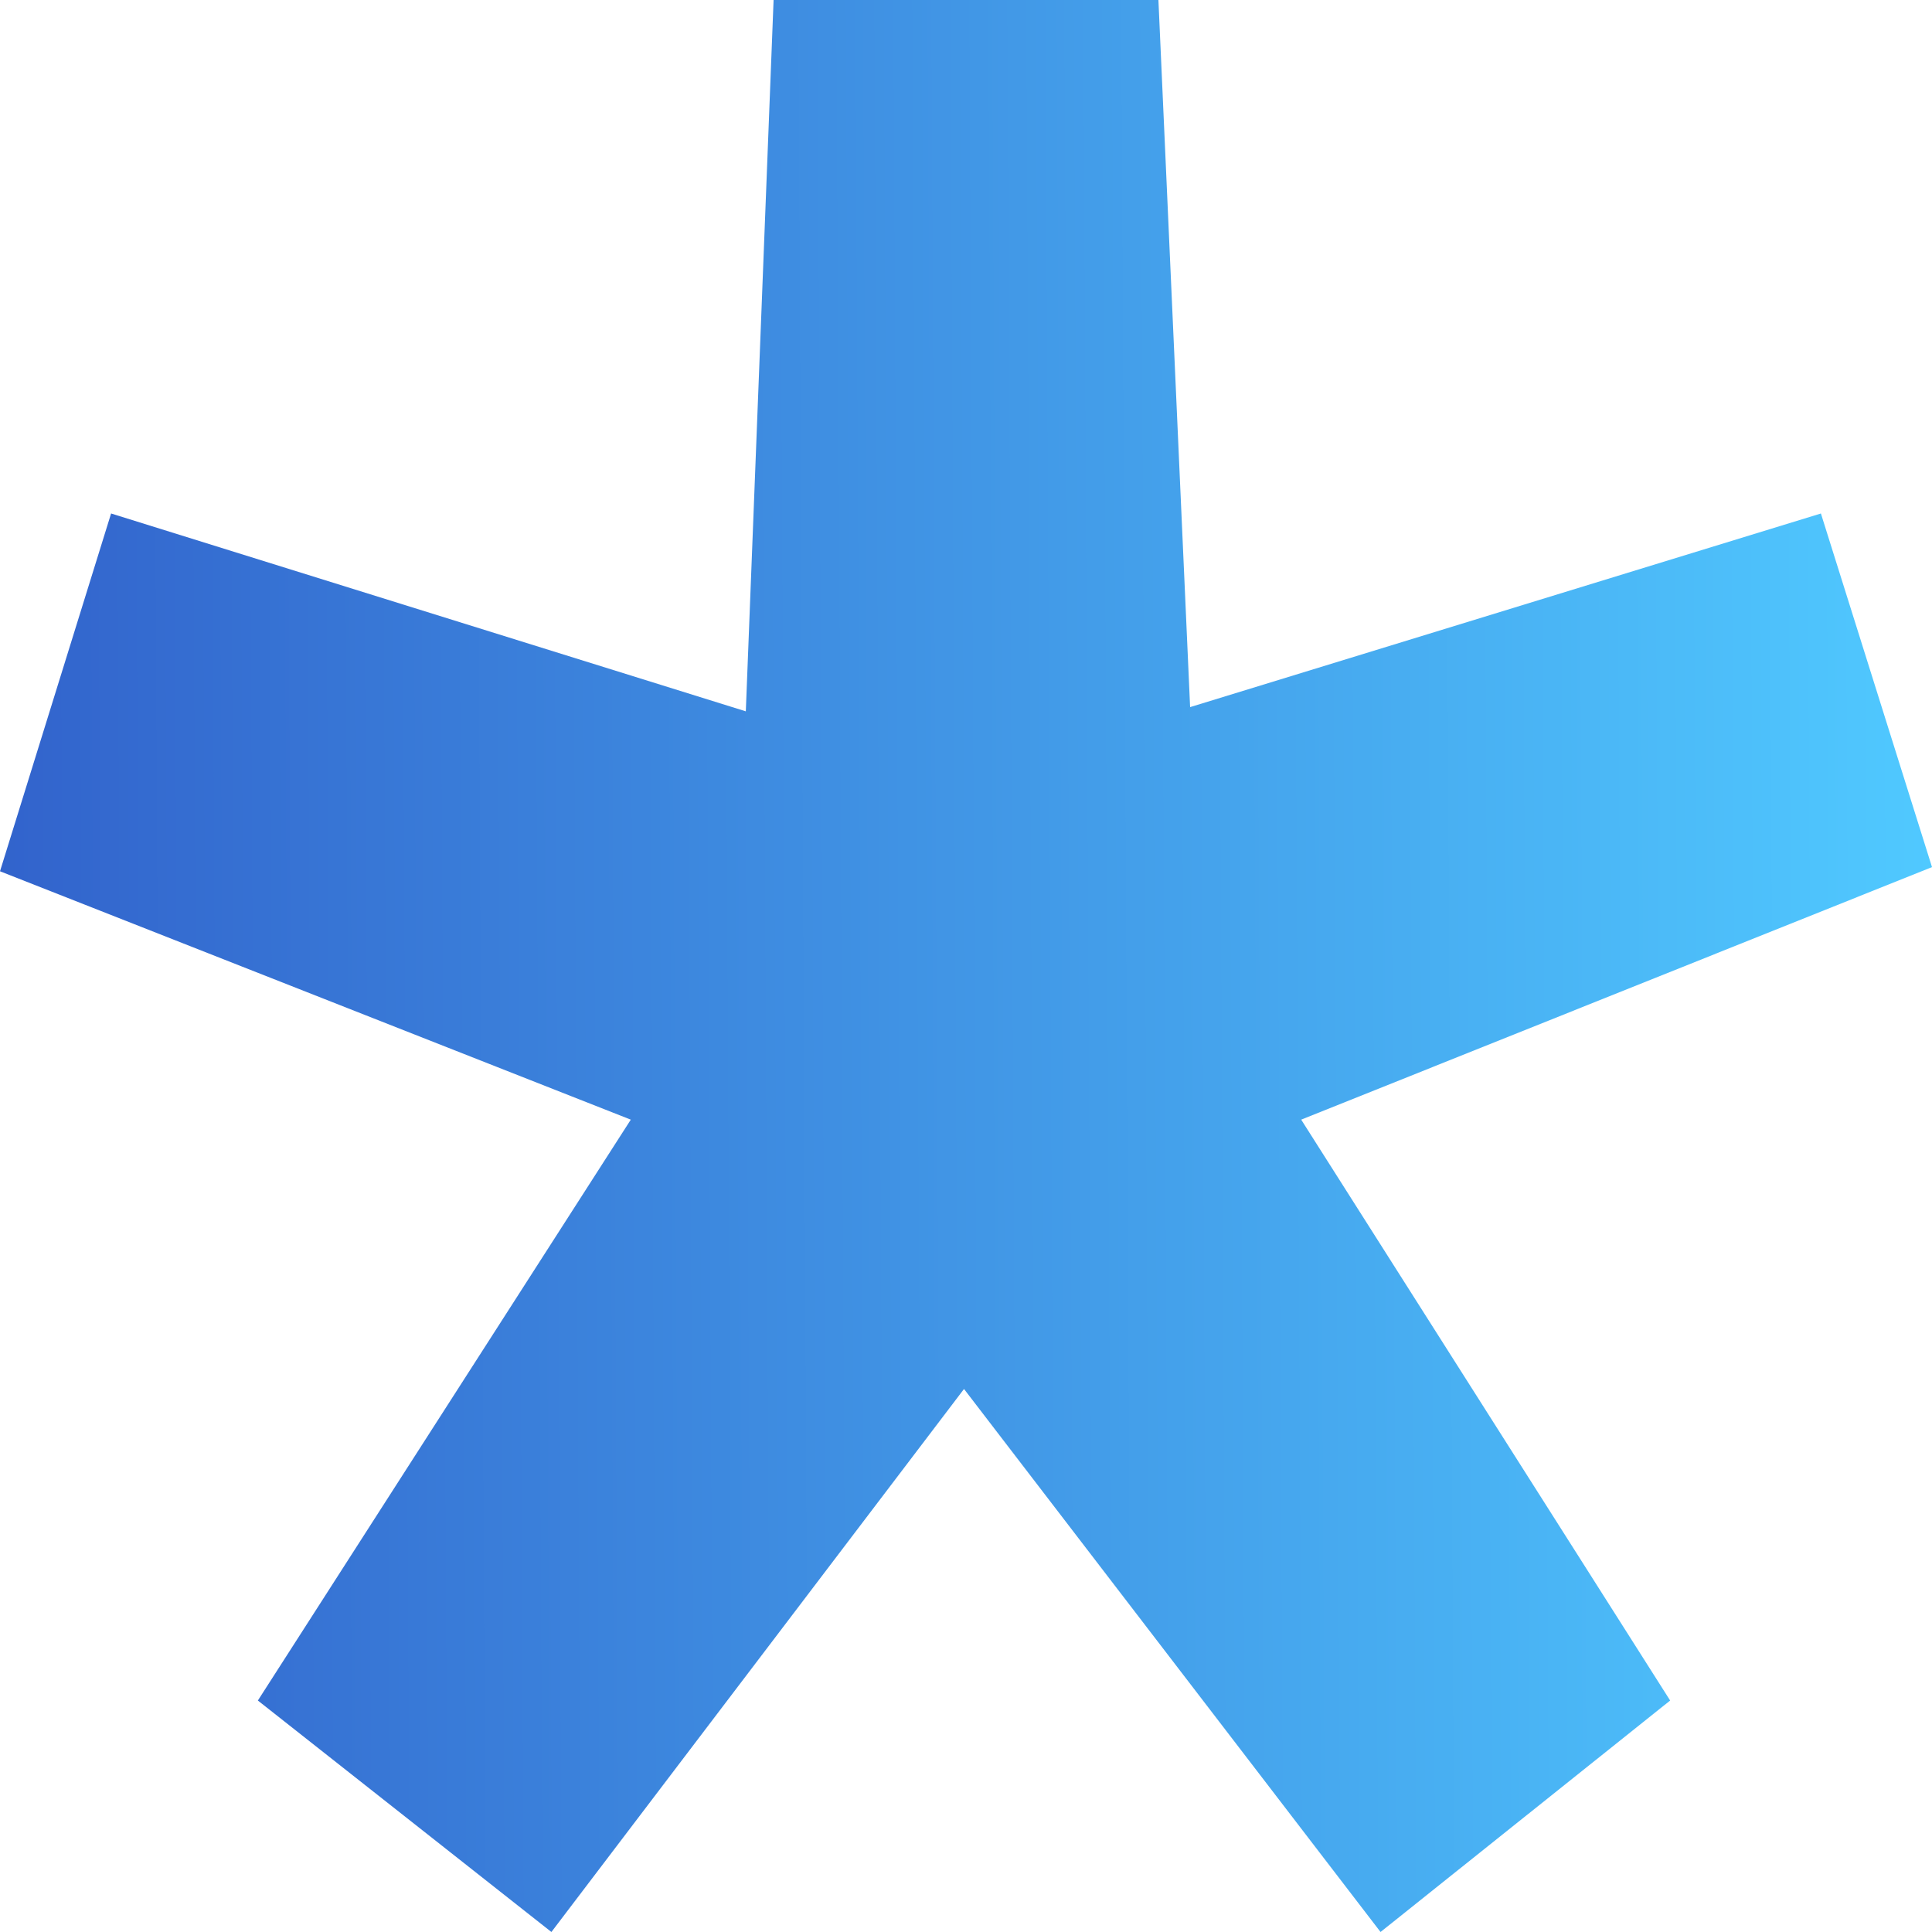 <svg xmlns="http://www.w3.org/2000/svg" width="32" height="32" viewBox="0 0 32 32" fill="none"><path d="M9.133 32L15.967 23.006L22.866 32L27.663 28.166L21.552 18.545L32 14.362L30.16 8.505L19.712 11.712L19.187 0H12.813L12.353 11.782L1.84 8.505L0 14.431L10.448 18.545L4.271 28.166L9.133 32Z" fill="url(#paint0_linear_224_244)"></path><defs><linearGradient id="paint0_linear_224_244" x1="-0.05" y1="18.644" x2="32.041" y2="18.471" gradientUnits="userSpaceOnUse"><stop stop-color="#3263CC"></stop><stop offset="1" stop-color="#50C9FF"></stop></linearGradient></defs></svg>